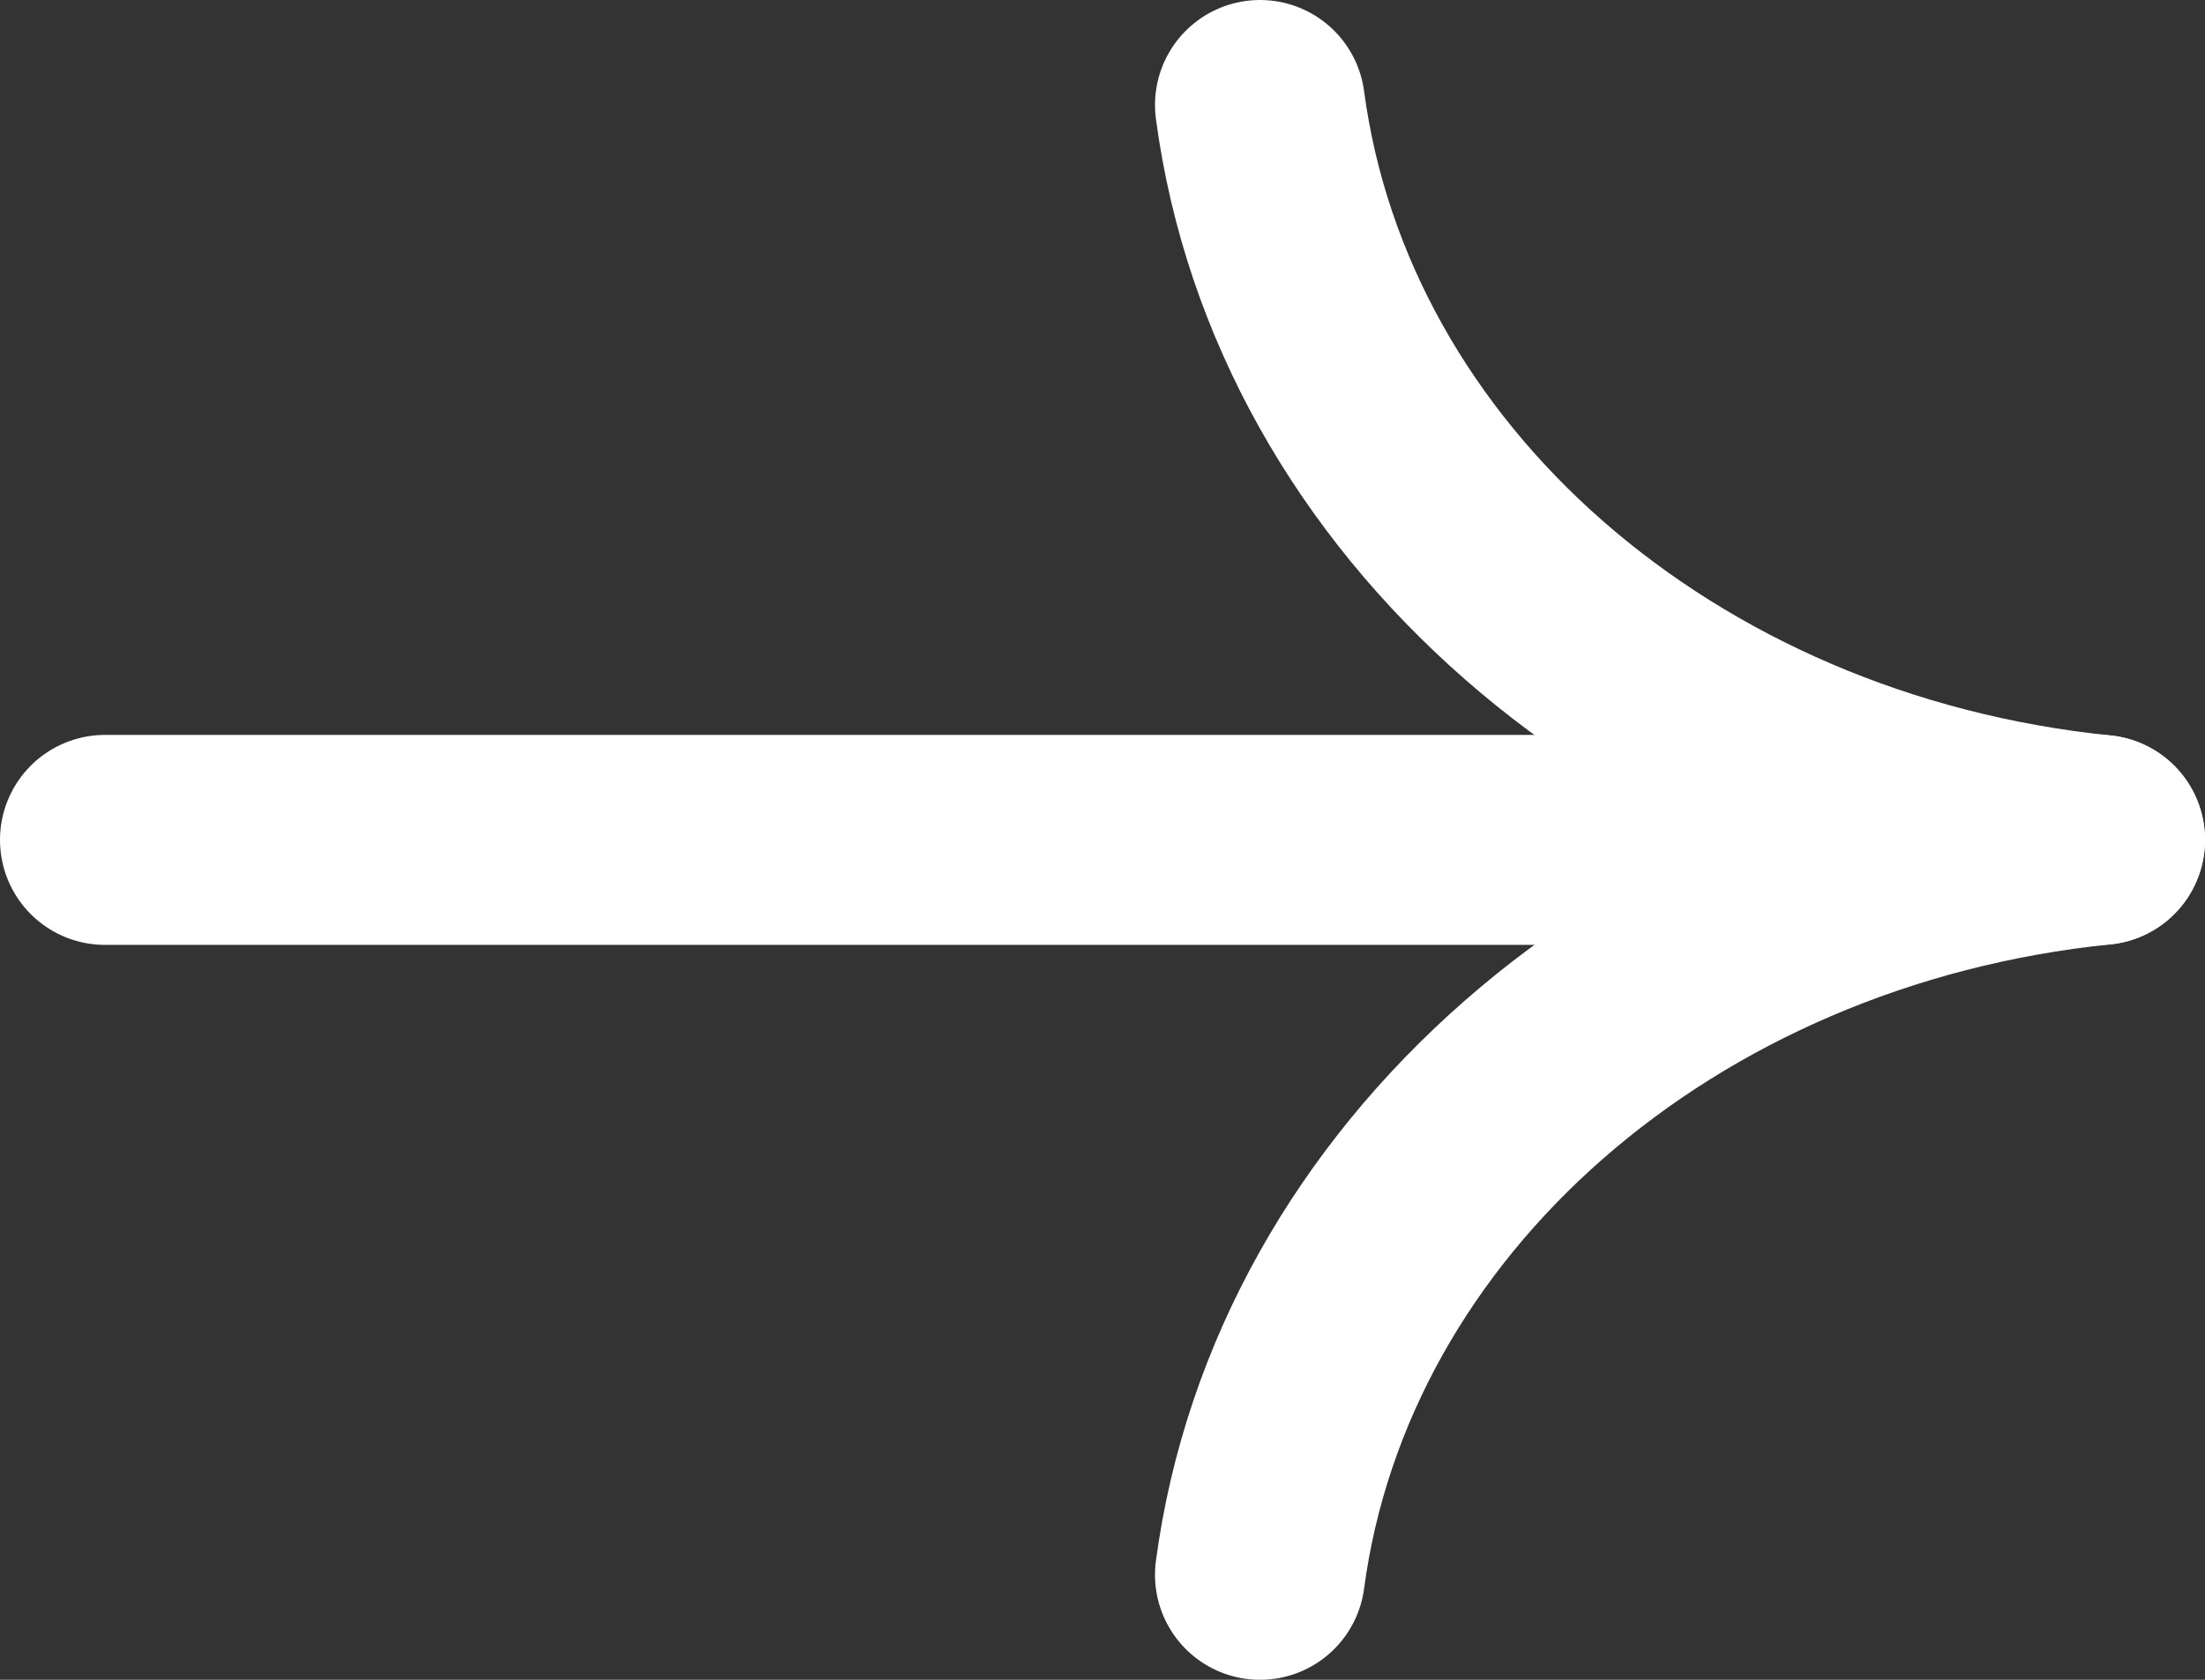 <svg width="21" height="16" viewBox="0 0 21 16" fill="none" xmlns="http://www.w3.org/2000/svg">
<rect x="0" y="0" width="21" height="16" fill="#333333" stroke="none"/>
<path d="M12 15C12.49 11.326 15.802 8.429 20 8C15.802 7.572 12.49 4.674 12 1" stroke="white" stroke-width="2" stroke-linecap="round" stroke-linejoin="round"/>
<path d="M20 8L1 8" stroke="white" stroke-width="2" stroke-linecap="round"/>
</svg>
